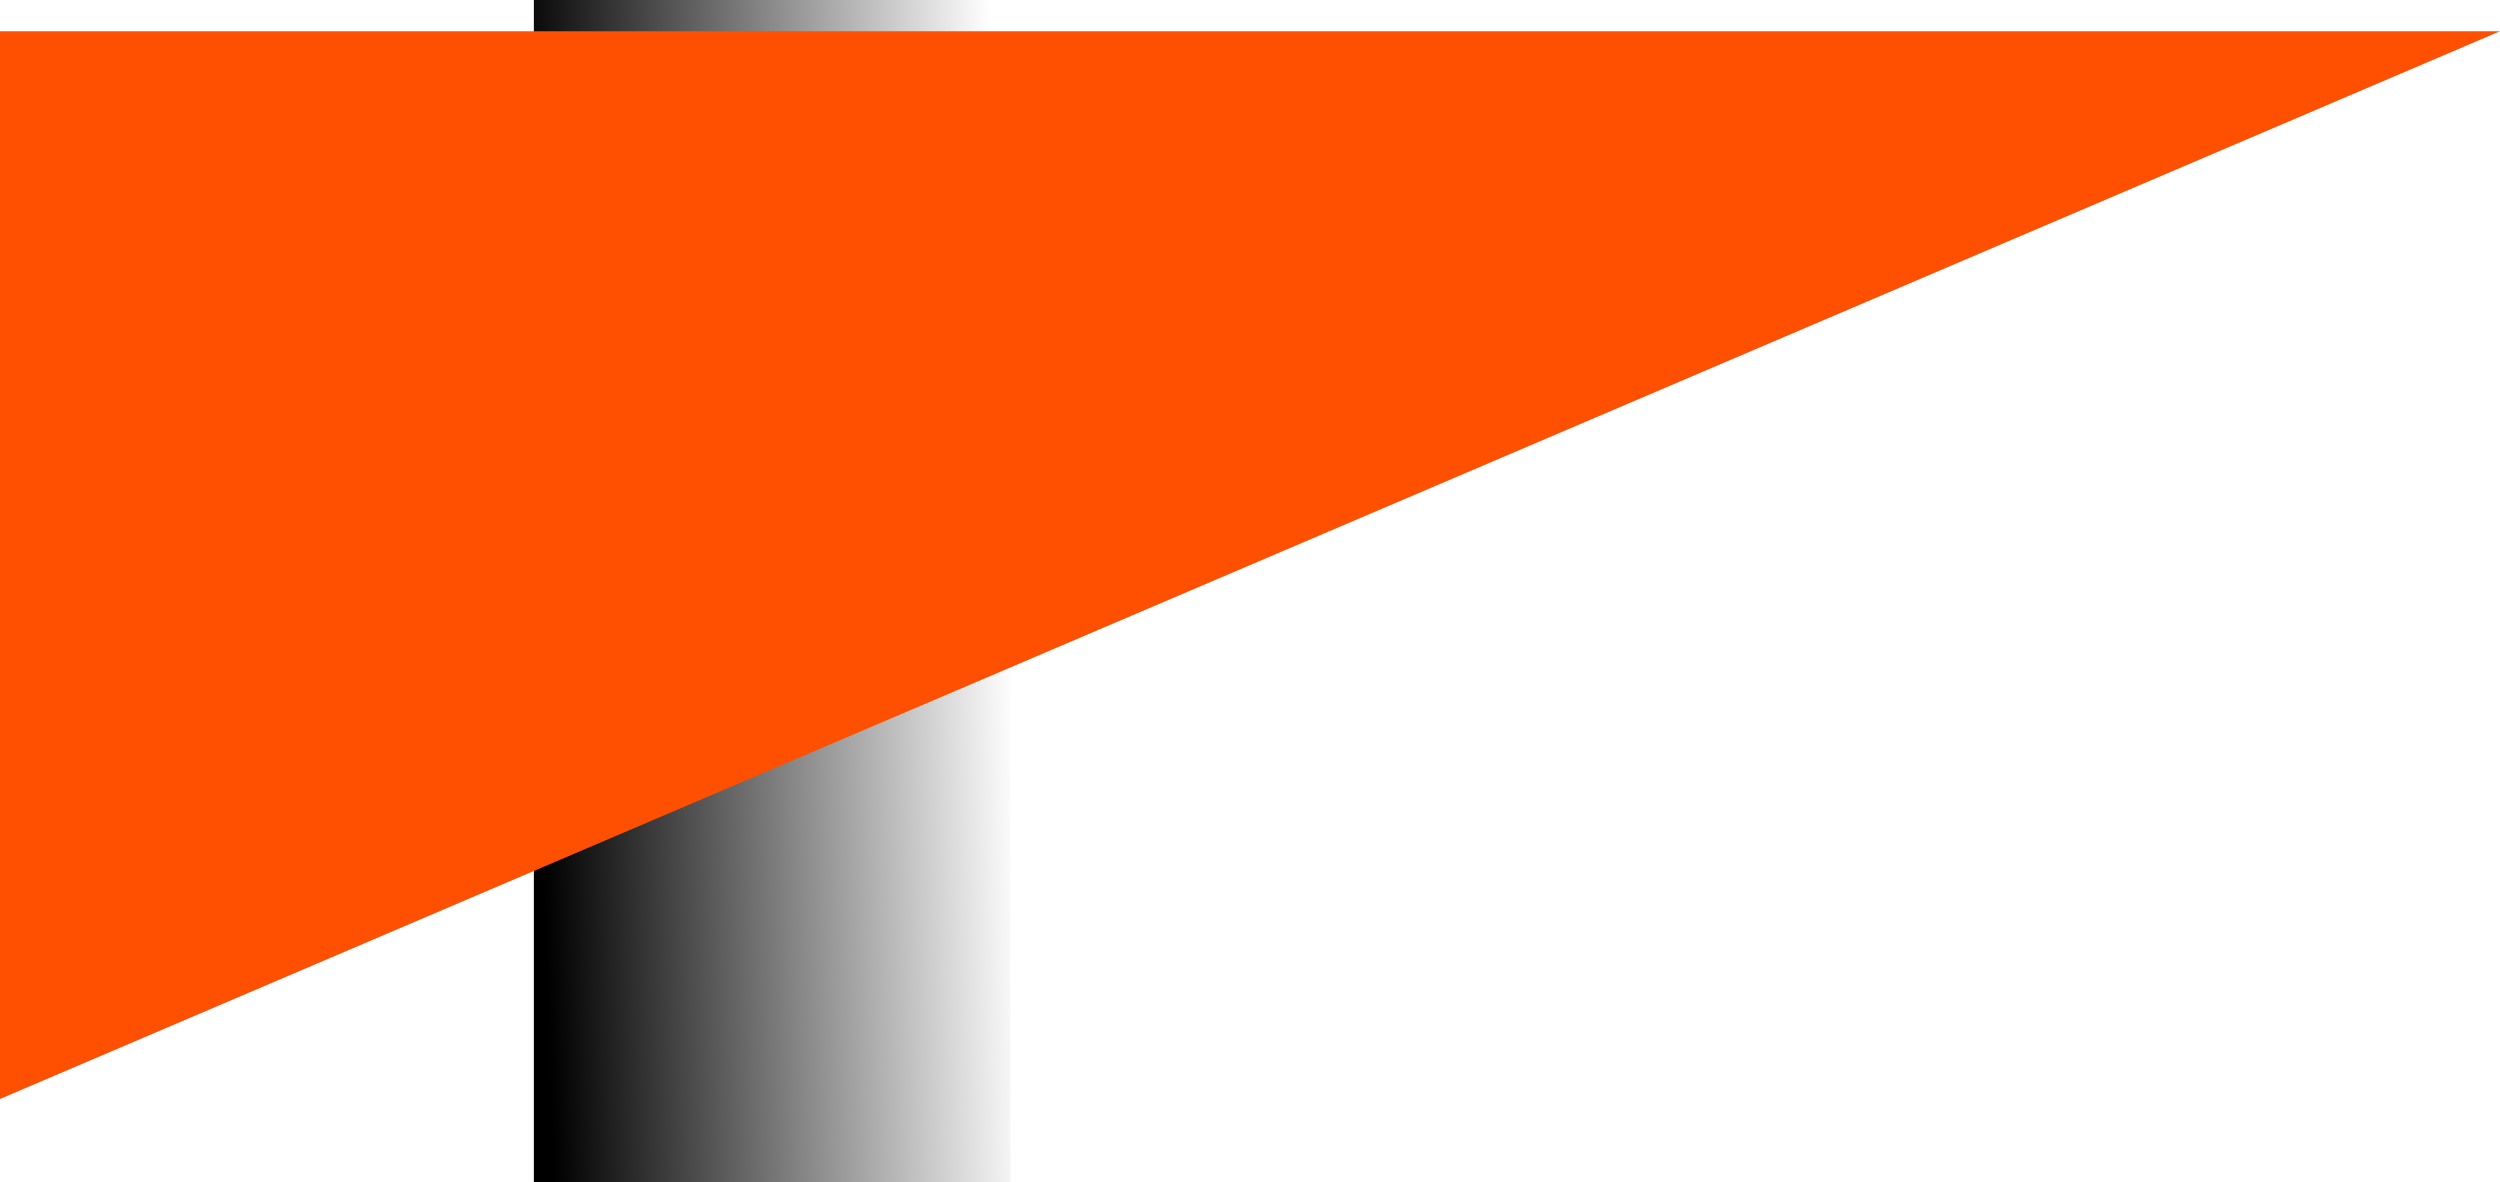 <svg xmlns="http://www.w3.org/2000/svg" xmlns:xlink="http://www.w3.org/1999/xlink" width="1920" height="908" viewBox="0 0 1920 908">
  <defs>
    <style>
      .cls-1 {
        fill: url(#linear-gradient);
      }

      .cls-2 {
        fill: #ff4f00;
        fill-rule: evenodd;
        mix-blend-mode: overlay;
      }
    </style>
    <linearGradient id="linear-gradient" x1="410" y1="460.391" x2="776" y2="447.609" gradientUnits="userSpaceOnUse">
      <stop offset="0"/>
      <stop offset="1" stop-opacity="0"/>
    </linearGradient>
  </defs>
  <rect id="ovelry" class="cls-1" x="410" width="366" height="908"/>
  <path id="base" class="cls-2" d="M0,39H1920L0,859V39Z" transform="translate(0 -15)"/>
</svg>
